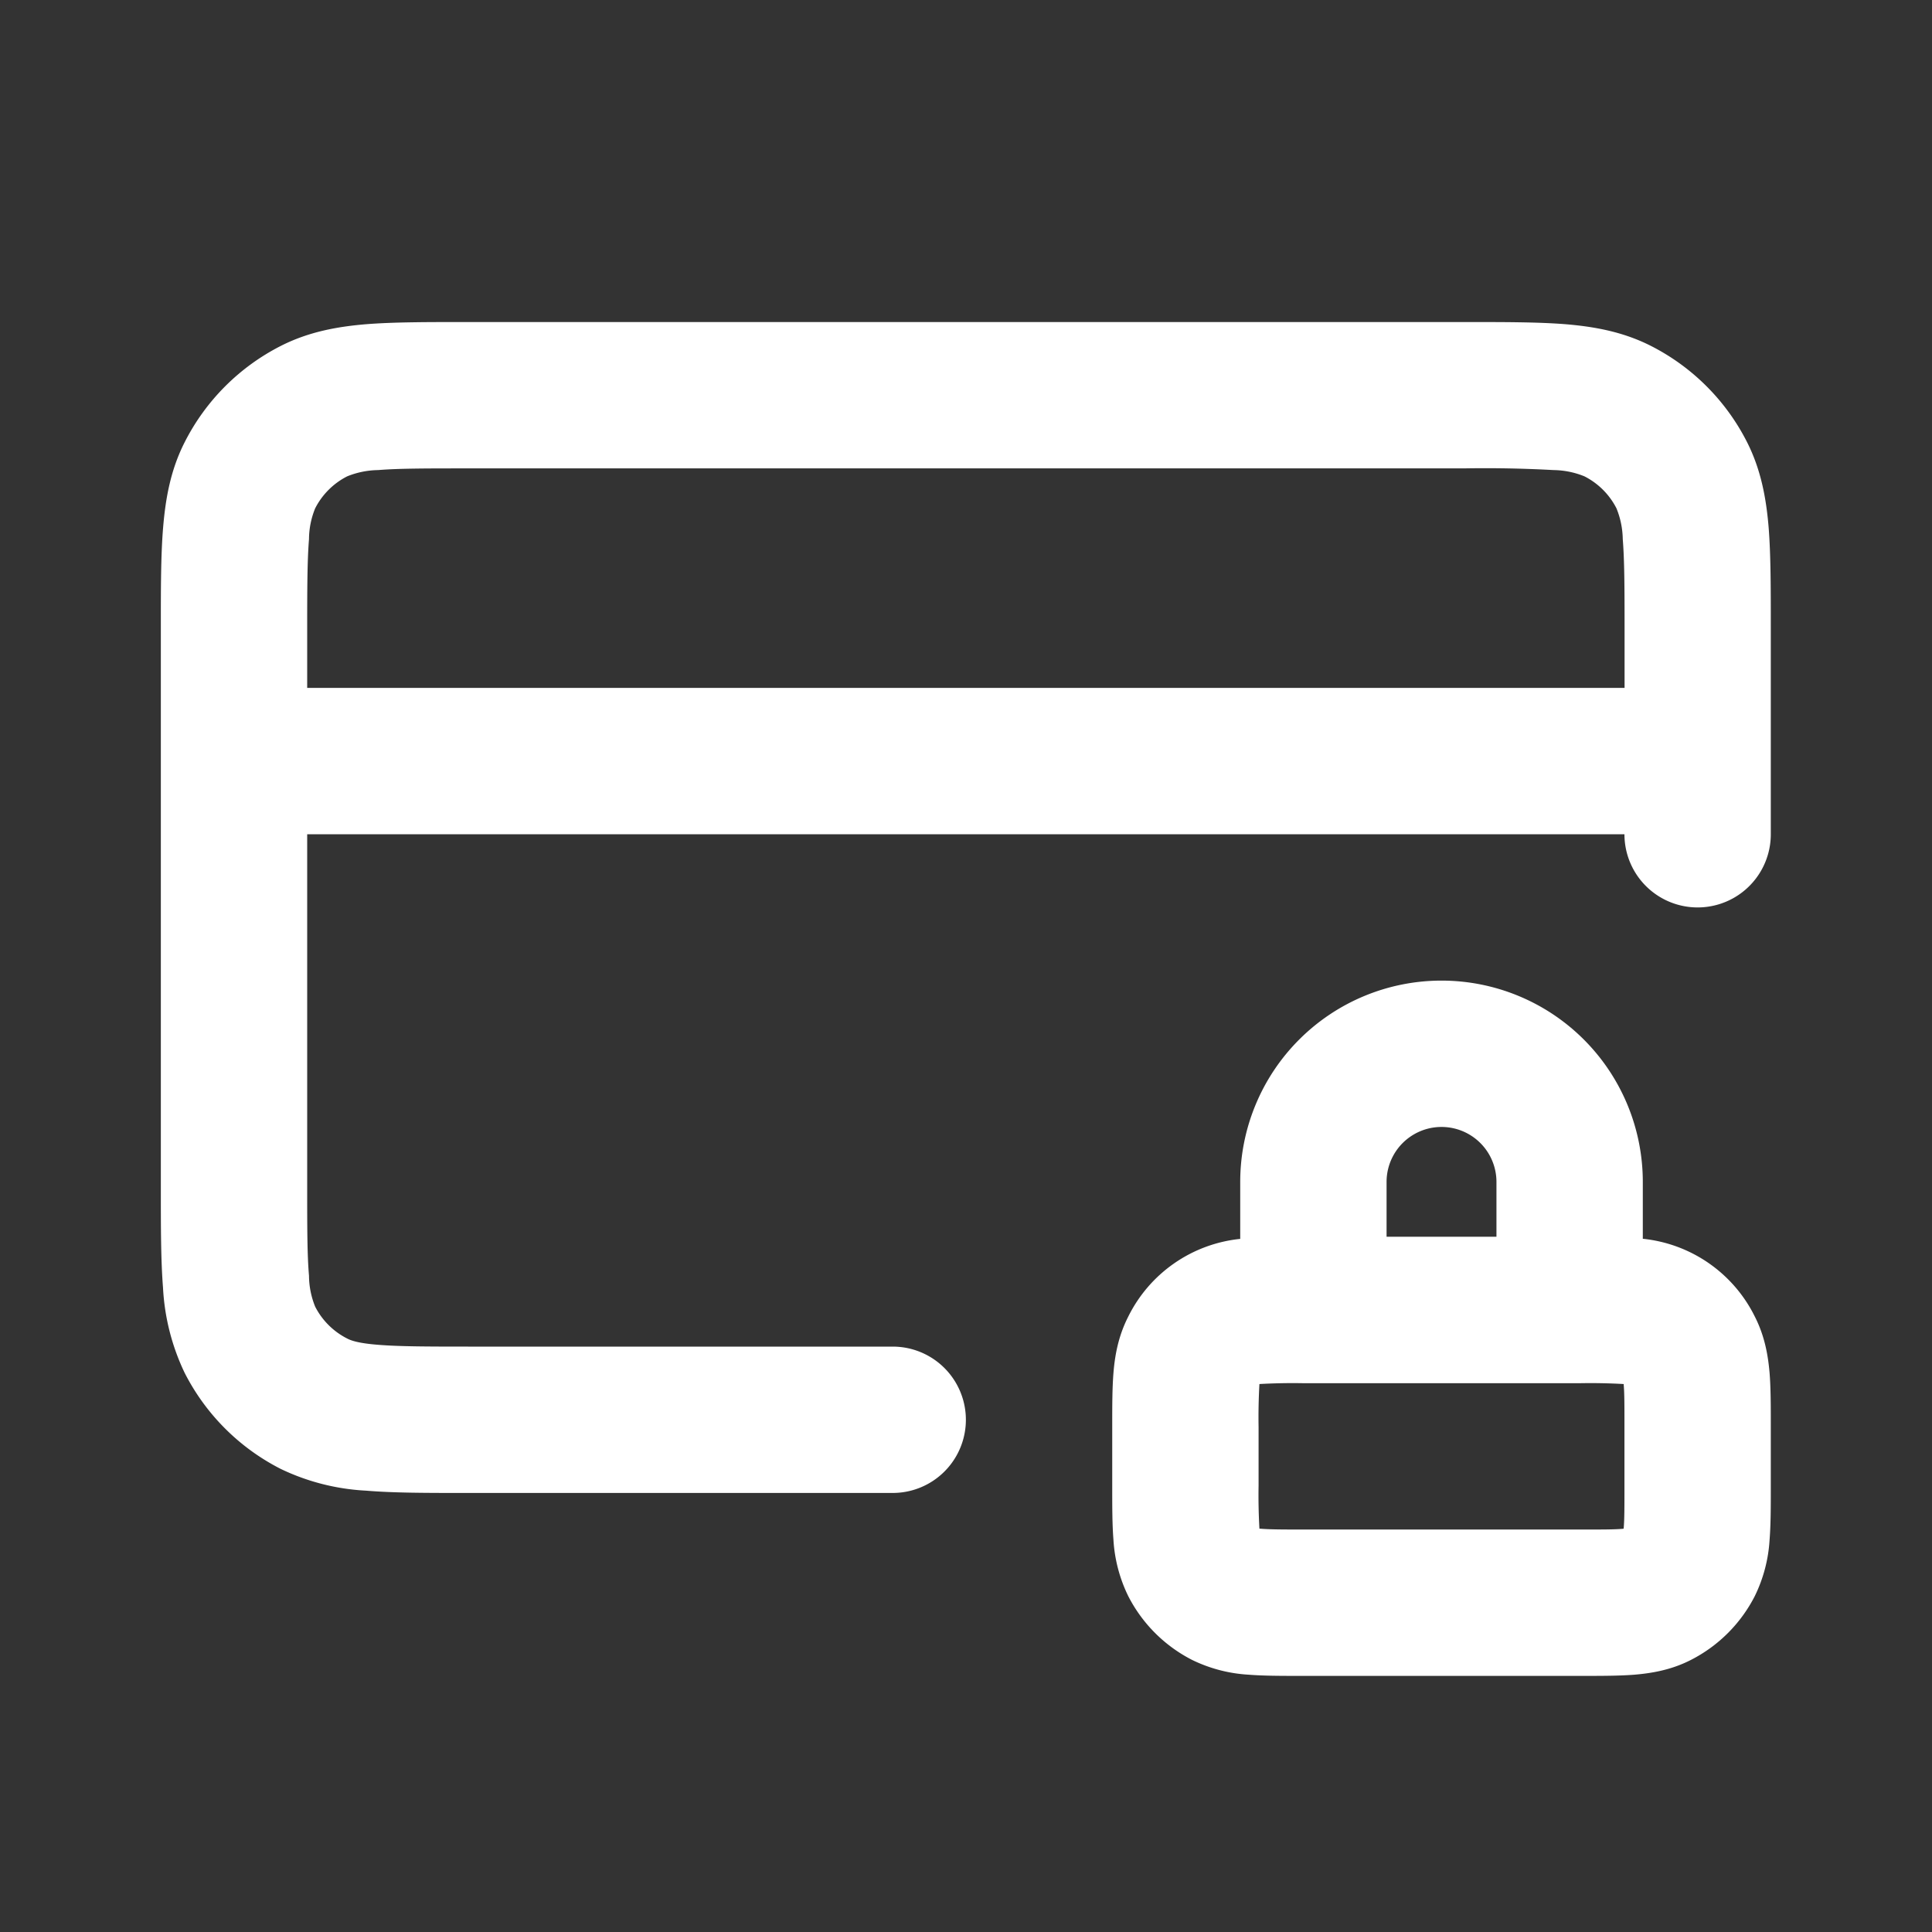 <svg xmlns="http://www.w3.org/2000/svg" width="16" height="16" fill="none"><rect width="100%" height="100%" fill="#333333" stroke="none"/><path fill="#fff" fill-rule="evenodd" d="M3.854 2.667h8.29c.319 0 .594 0 .821.018.24.02.478.063.708.18.342.174.62.452.794.794.117.23.16.468.18.708.018.227.018.502.018.822v1.72a.606.606 0 0 1-1.212 0H2.544v2.91c0 .349 0 .574.015.746a.693.693 0 0 0 .051.256.604.604 0 0 0 .265.264c.03.016.091.039.256.052.171.014.397.015.746.015h3.516a.606.606 0 1 1 0 1.212H3.854c-.32 0-.595 0-.822-.019a1.85 1.85 0 0 1-.707-.18 1.818 1.818 0 0 1-.795-.794 1.852 1.852 0 0 1-.18-.707c-.018-.227-.018-.503-.018-.822V5.189c0-.32 0-.595.019-.822.02-.24.062-.478.18-.708.174-.342.452-.62.794-.794.23-.117.467-.16.707-.18.227-.018.503-.018.822-.018Zm-1.31 3.03h10.91v-.485c0-.35-.001-.575-.015-.747a.704.704 0 0 0-.052-.255.606.606 0 0 0-.265-.265.698.698 0 0 0-.255-.052 10.307 10.307 0 0 0-.747-.014H3.877c-.349 0-.575 0-.746.014a.706.706 0 0 0-.256.052.606.606 0 0 0-.265.265.685.685 0 0 0-.051.255c-.014.172-.015.398-.015.747v.485Zm7.727 4.091a1.667 1.667 0 0 1 3.334 0v.471a1.167 1.167 0 0 1 .928.645c.084.165.11.328.122.467.01.126.01.275.01.428v.524c0 .152 0 .301-.01.428a1.223 1.223 0 0 1-.122.466 1.212 1.212 0 0 1-.53.53c-.164.084-.327.11-.466.122-.126.01-.275.01-.428.01h-2.342c-.153 0-.302 0-.428-.01a1.225 1.225 0 0 1-.466-.122 1.213 1.213 0 0 1-.53-.53 1.225 1.225 0 0 1-.122-.466c-.01-.127-.01-.276-.01-.429V11.8c0-.153 0-.302.01-.428.011-.139.038-.302.122-.467a1.167 1.167 0 0 1 .928-.645v-.471Zm.516 1.667a4.933 4.933 0 0 0-.357.007 4.931 4.931 0 0 0-.007.357v.484a4.933 4.933 0 0 0 .007.357h.008c.07.006.169.007.349.007h2.303c.18 0 .278 0 .348-.006l.008-.001.001-.008c.006-.07.006-.17.006-.349v-.485c0-.18 0-.278-.006-.348v-.008a4.933 4.933 0 0 0-.357-.007h-2.303Zm1.606-1.213h-.91v-.454a.455.455 0 0 1 .91 0v.454Z" clip-rule="evenodd"/></svg>